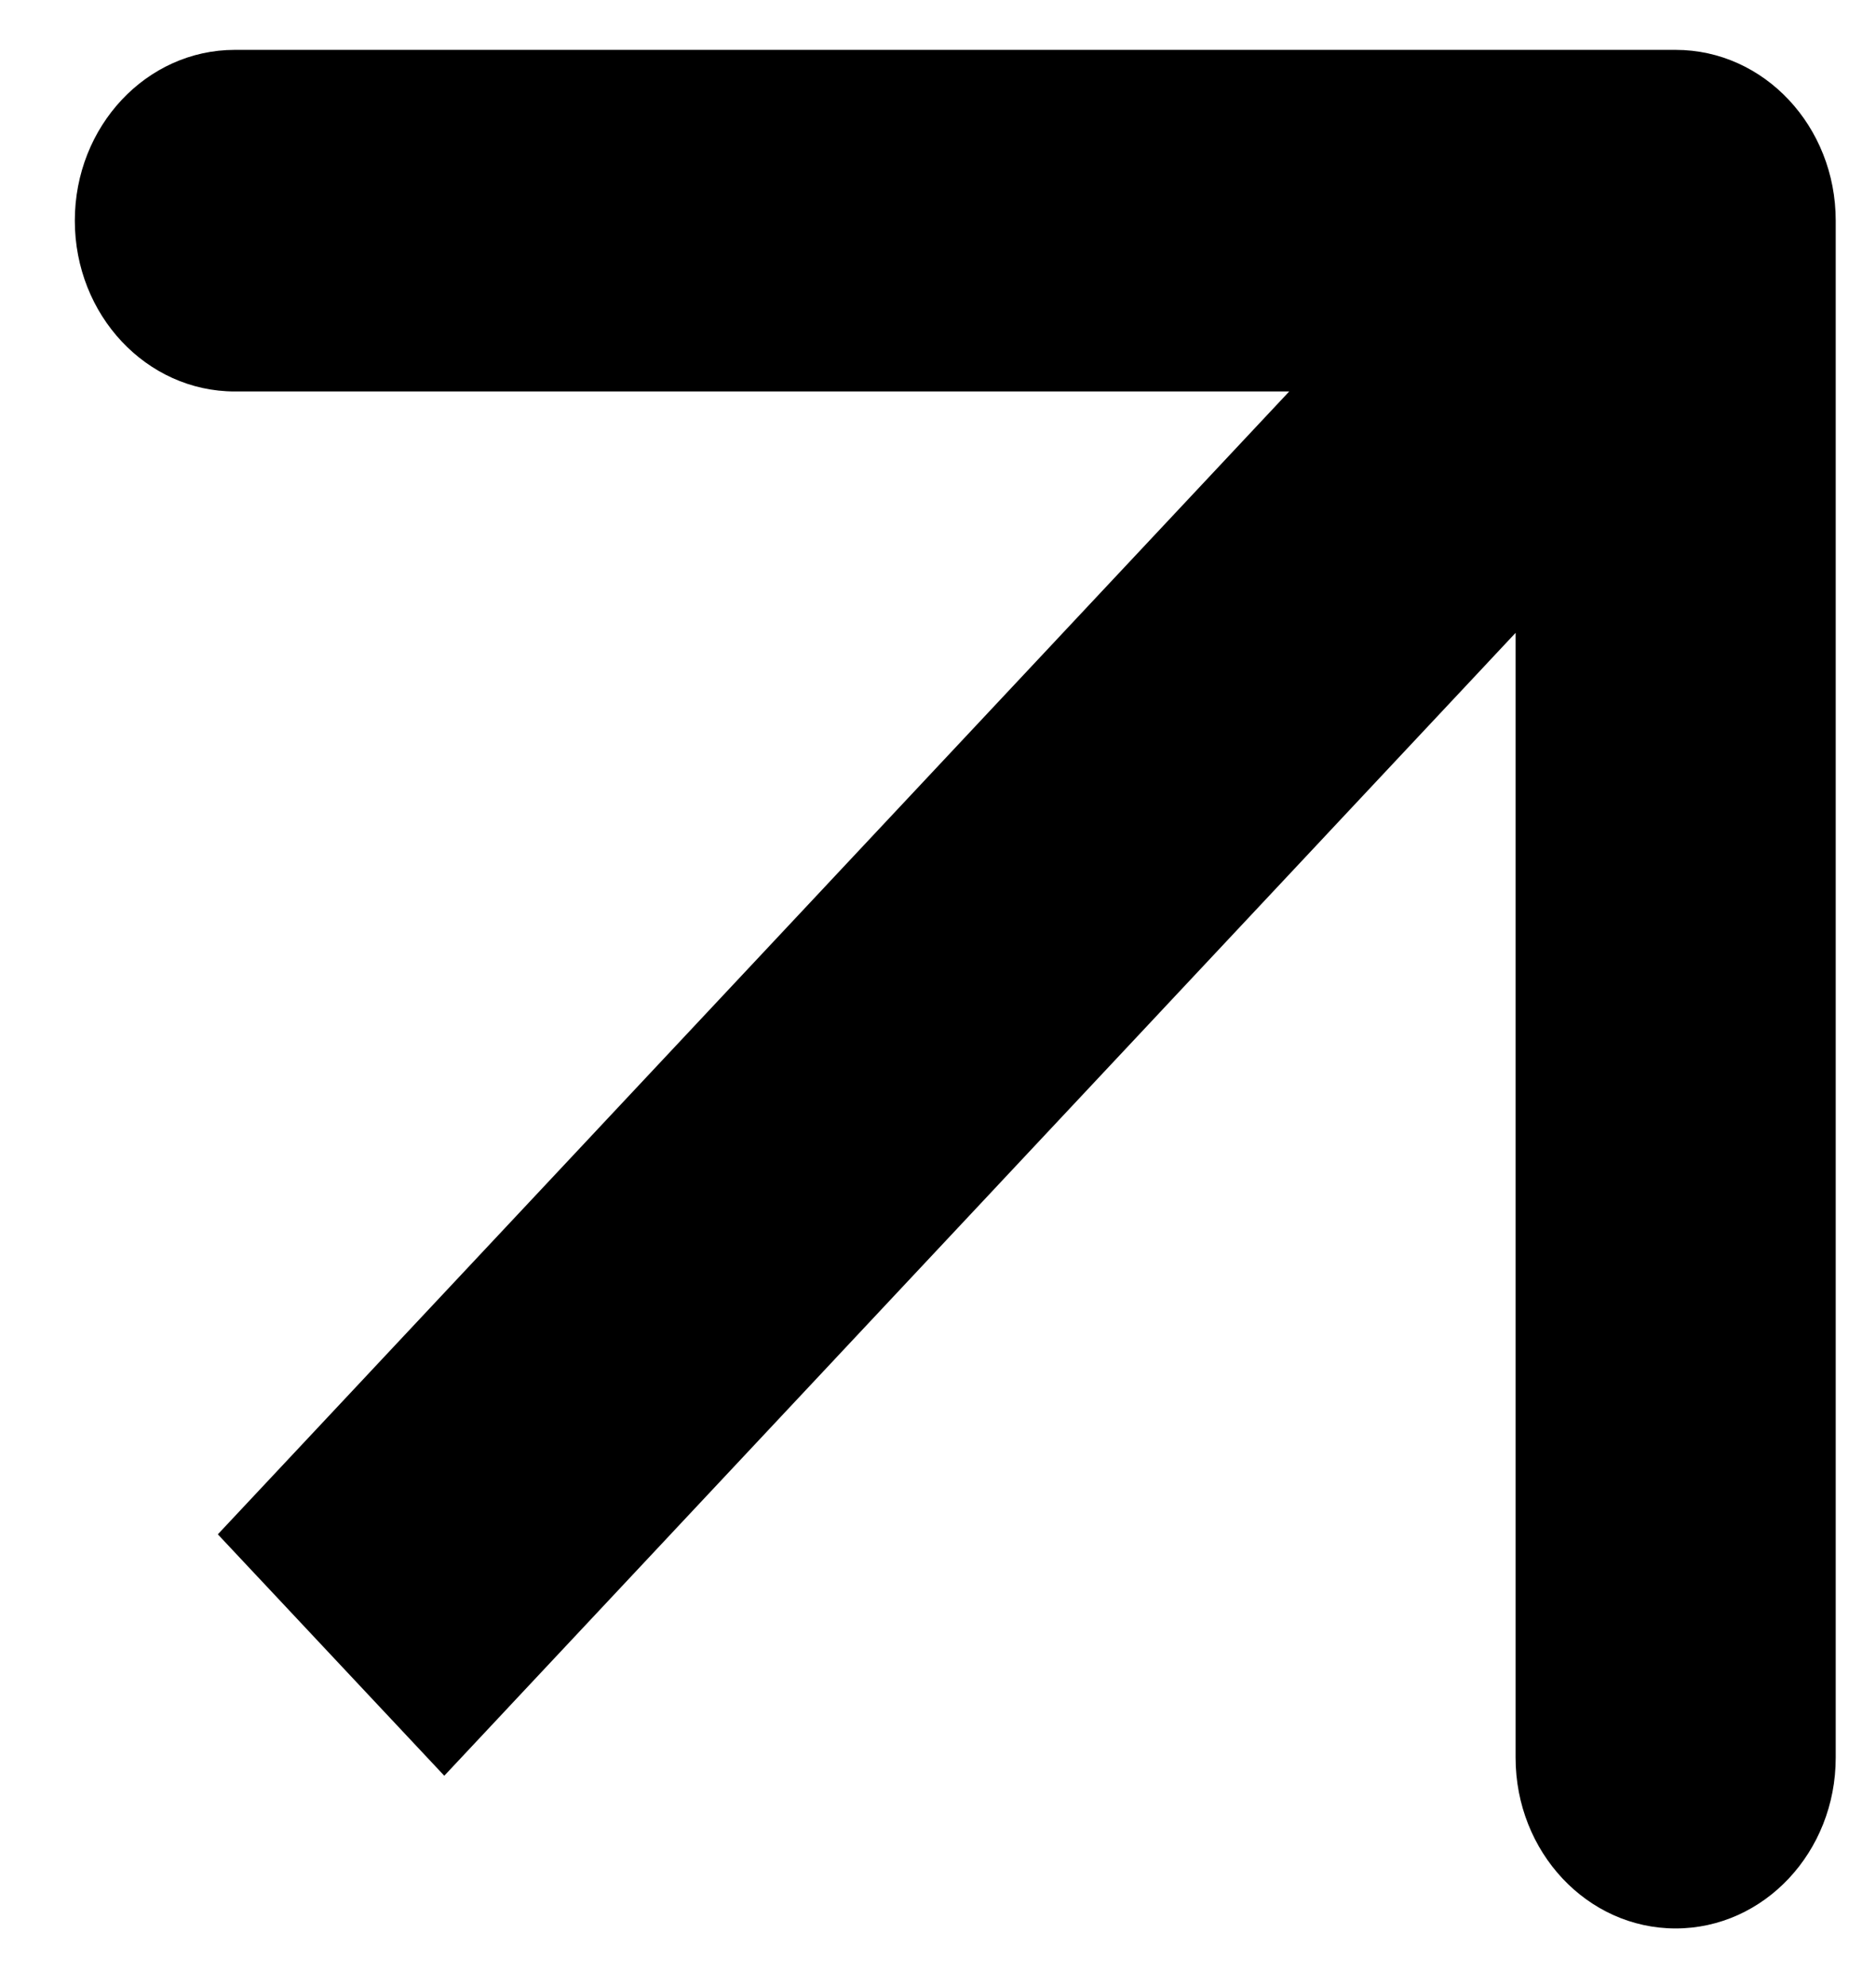 <?xml version="1.0" encoding="UTF-8"?> <svg xmlns="http://www.w3.org/2000/svg" width="17" height="18" viewBox="0 0 17 18" fill="none"><path d="M16.635 2C16.635 1.145 15.986 0.452 15.184 0.452L2.128 0.452C1.327 0.452 0.678 1.145 0.678 2C0.678 2.855 1.327 3.548 2.128 3.548H13.734V15.93C13.734 16.785 14.383 17.478 15.184 17.478C15.986 17.478 16.635 16.785 16.635 15.93L16.635 2ZM4.026 16.094L16.21 3.094L14.159 0.906L1.974 13.906L4.026 16.094Z" fill="black"></path></svg> 